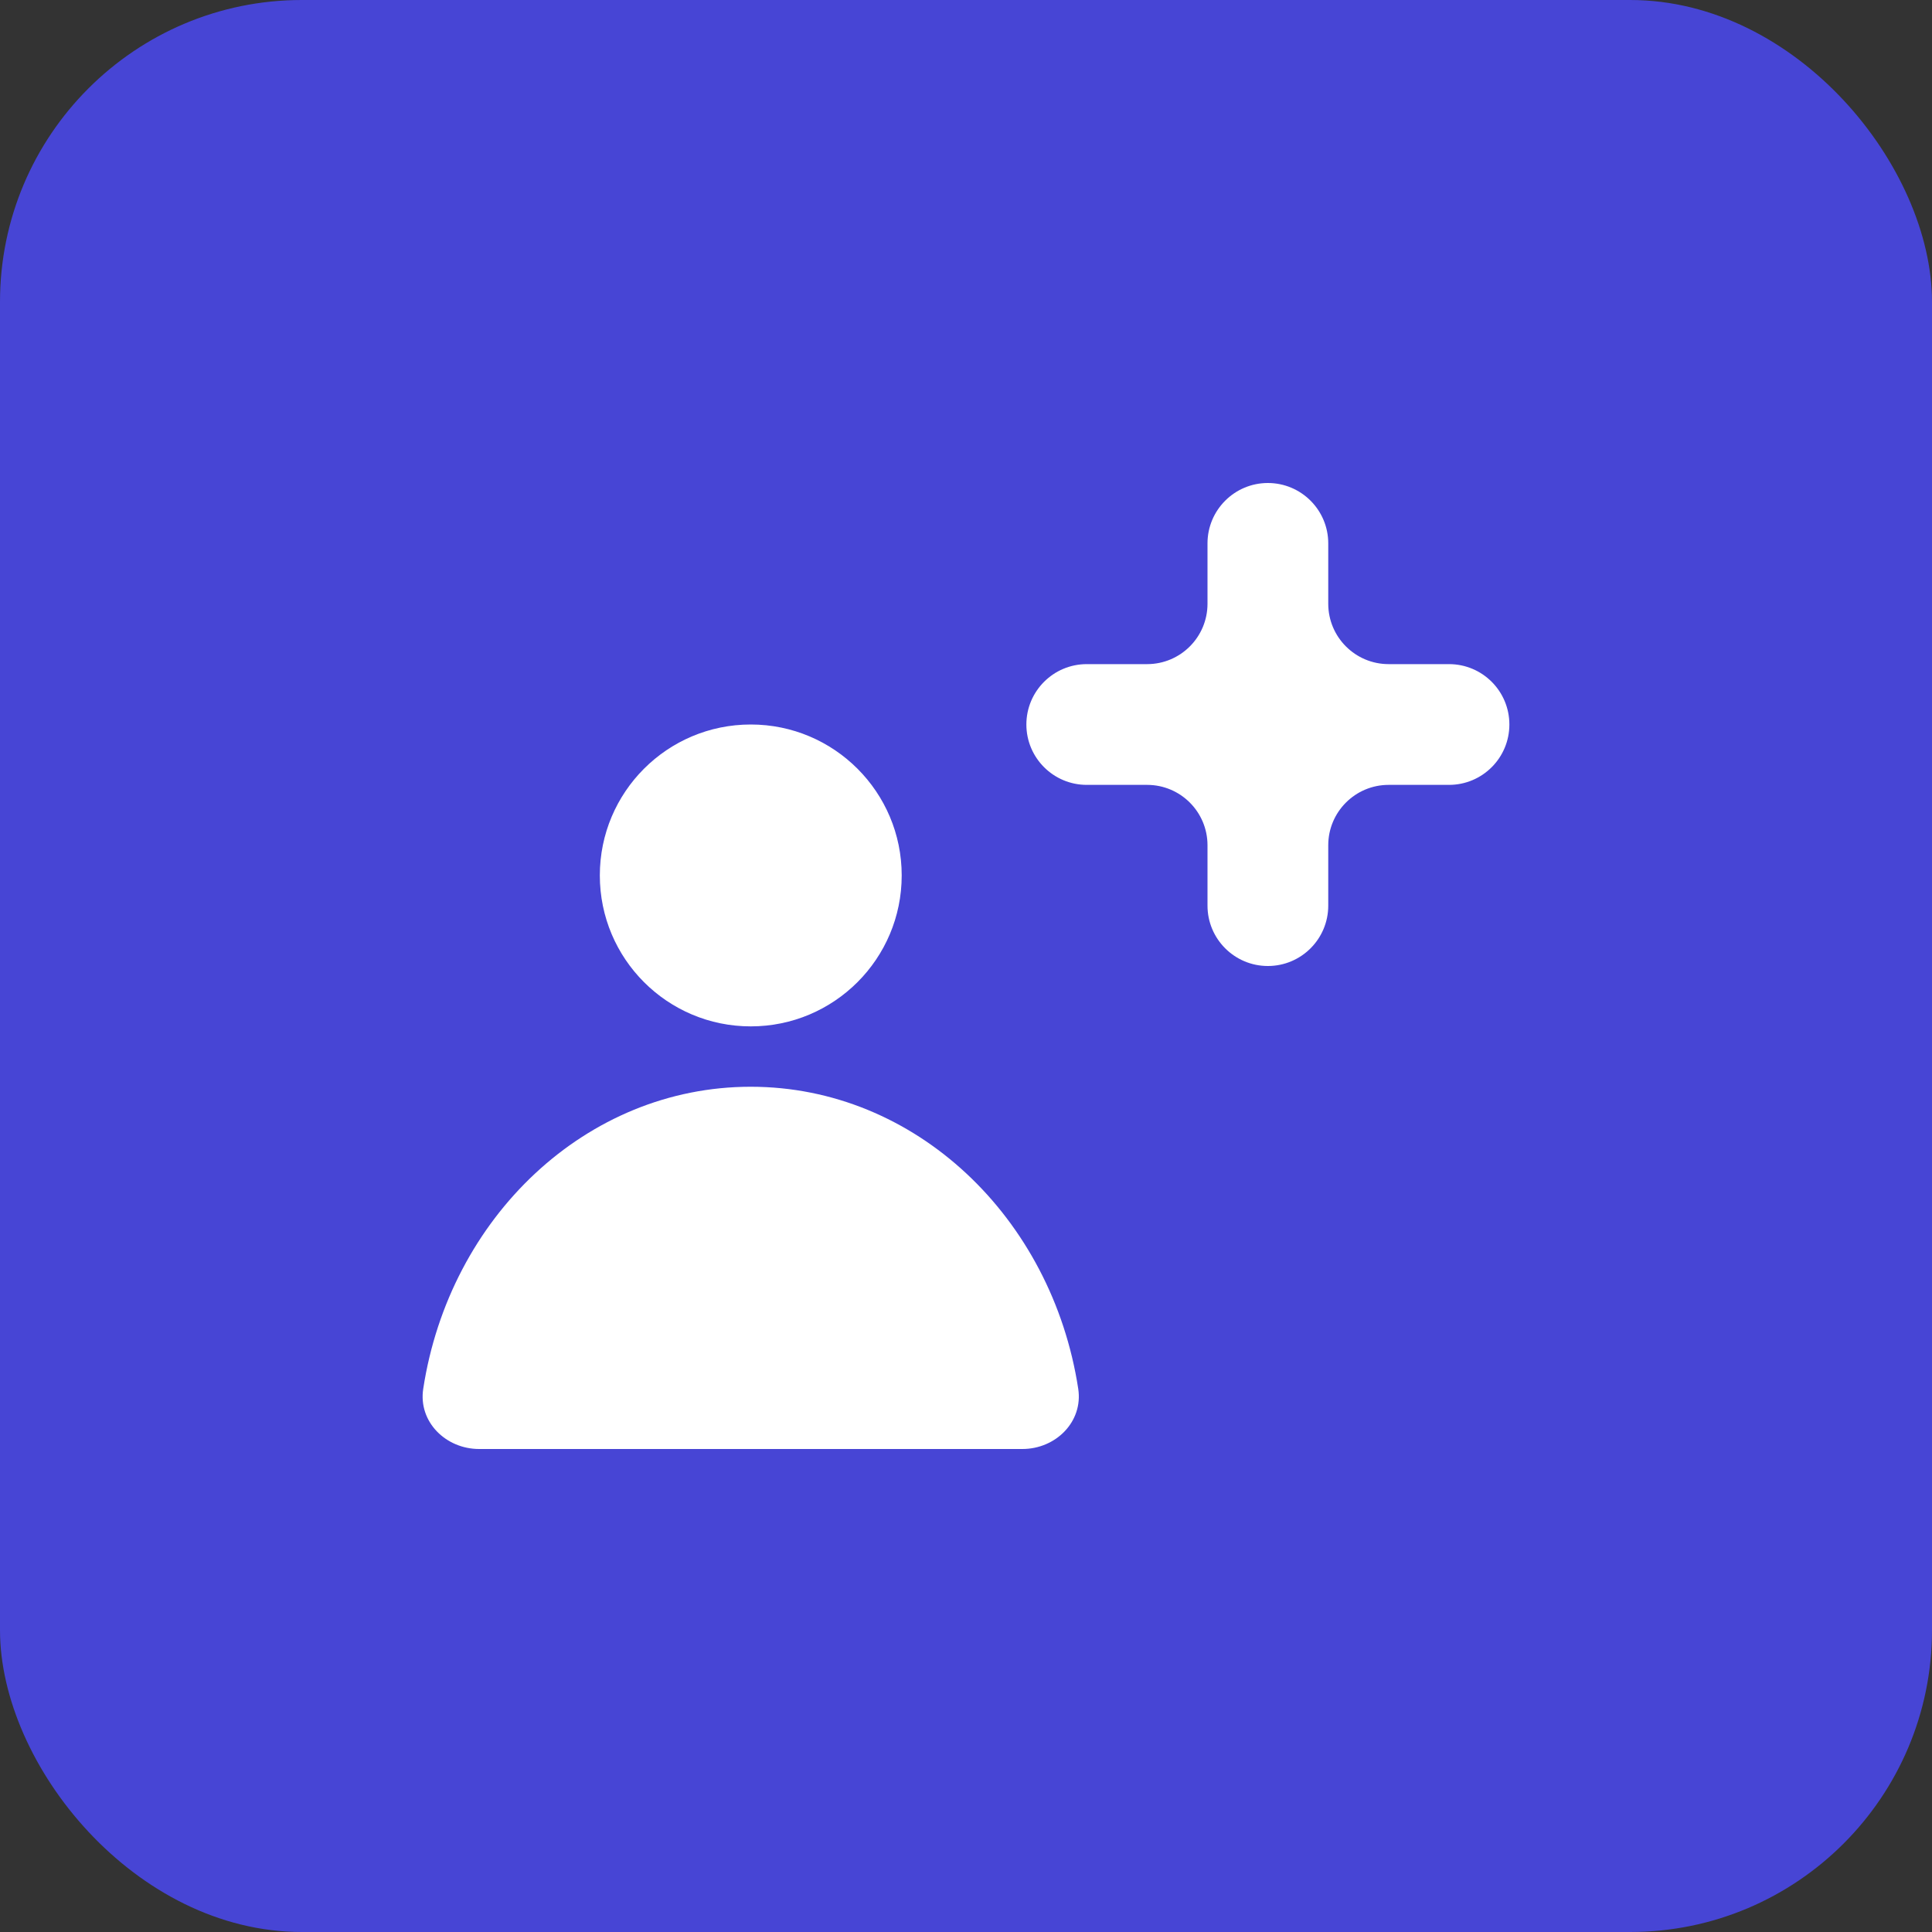 <svg xmlns="http://www.w3.org/2000/svg" width="32" height="32" viewBox="0 0 32 32" fill="none"><rect x="0" y="0" width="32" height="32" fill="#333333" stroke="none"/><rect width="32" height="32" rx="5" fill="#4745D5"></rect><path fill-rule="evenodd" clip-rule="evenodd" d="M21 8C21.552 8 22 8.448 22 9V10C22 10.552 22.448 11 23 11H24C24.553 11 25 11.448 25 12C25 12.552 24.553 13 24 13H23C22.448 13 22 13.448 22 14V15C22 15.552 21.552 16 21 16C20.448 16 20 15.552 20 15V14C20 13.448 19.552 13 19 13H18C17.448 13 17 12.552 17 12C17 11.448 17.448 11 18 11H19C19.552 11 20 10.552 20 10V9C20 8.448 20.448 8 21 8ZM14.935 14.5C14.935 15.881 13.815 17 12.435 17C11.054 17 9.935 15.881 9.935 14.5C9.935 13.119 11.054 12 12.435 12C13.815 12 14.935 13.119 14.935 14.5ZM17.859 23.003C17.942 23.549 17.486 24 16.934 24H12.434H7.936C7.383 24 6.926 23.549 7.01 23.003C7.445 20.164 9.708 18 12.434 18C15.161 18 17.424 20.164 17.859 23.003Z" fill="white"></path></svg>